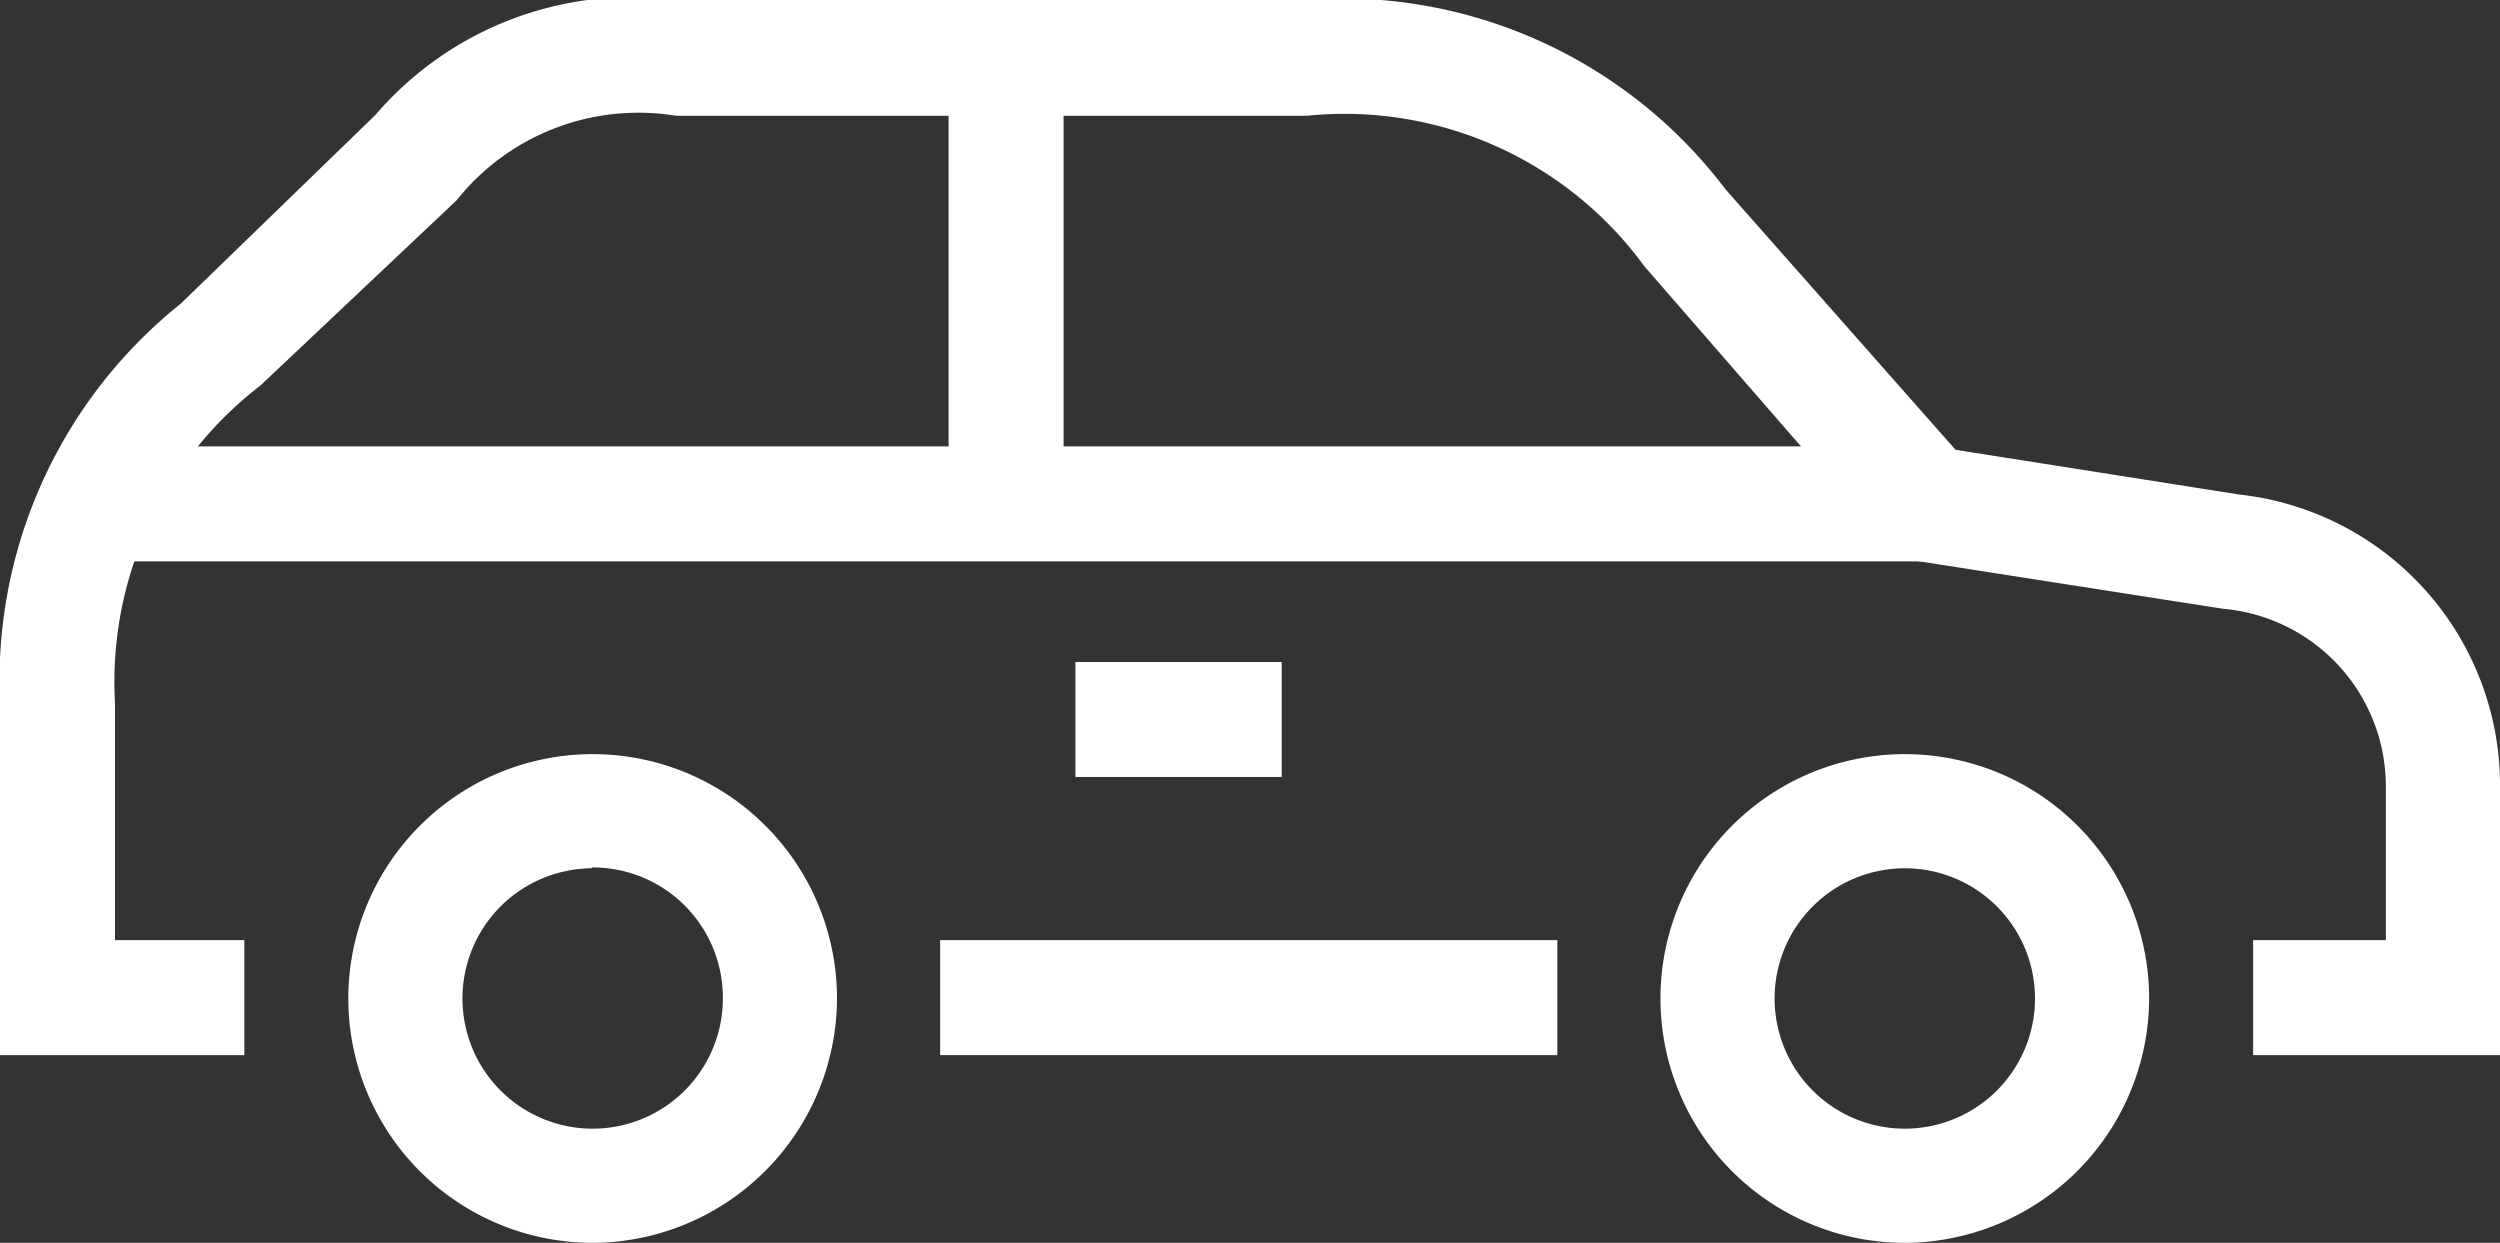 <svg xmlns="http://www.w3.org/2000/svg" viewBox="0 0 29.57 14.7"><rect x="0" y="0" width="29.57" height="14.7" fill="#333333" stroke="none"/><defs><style>.cls-1{fill:#fff;}</style></defs><title>Risorsa 1</title><g id="Livello_2" data-name="Livello 2"><g id="Livello_1-2" data-name="Livello 1"><rect class="cls-1" x="11.12" y="11.12" width="7.3" height="1.36"/><rect class="cls-1" x="1.01" y="5.28" width="21.78" height="1.36"/><path class="cls-1" d="M29.57,12.48H26.65V11.12h1.57V9.31a2.11,2.11,0,0,0-1.93-2.11l-3.84-.6-3-3.45a4.39,4.39,0,0,0-4-1.78H8a2.75,2.75,0,0,0-2.6,1L3.08,4.56A4.42,4.42,0,0,0,1.36,8.31v2.81H2.89v1.36H0V8.31A5.71,5.71,0,0,1,2.14,3.59l2.3-2.23A4,4,0,0,1,8,0h7.41a5.69,5.69,0,0,1,5,2.24l2.72,3.08,3.36.53a3.46,3.46,0,0,1,3.08,3.46Z"/><path class="cls-1" d="M7,14.7A2.89,2.89,0,1,1,9.9,11.8,2.9,2.9,0,0,1,7,14.7m0-4.43A1.54,1.54,0,1,0,8.55,11.8,1.54,1.54,0,0,0,7,10.26"/><path class="cls-1" d="M22.53,14.7a2.89,2.89,0,1,1,2.89-2.89,2.9,2.9,0,0,1-2.89,2.89m0-4.43a1.54,1.54,0,1,0,1.54,1.54,1.54,1.54,0,0,0-1.54-1.54"/><rect class="cls-1" x="11.22" y="1.18" width="1.36" height="4.78"/><rect class="cls-1" x="12.72" y="7.83" width="2.44" height="1.36"/></g></g></svg>
